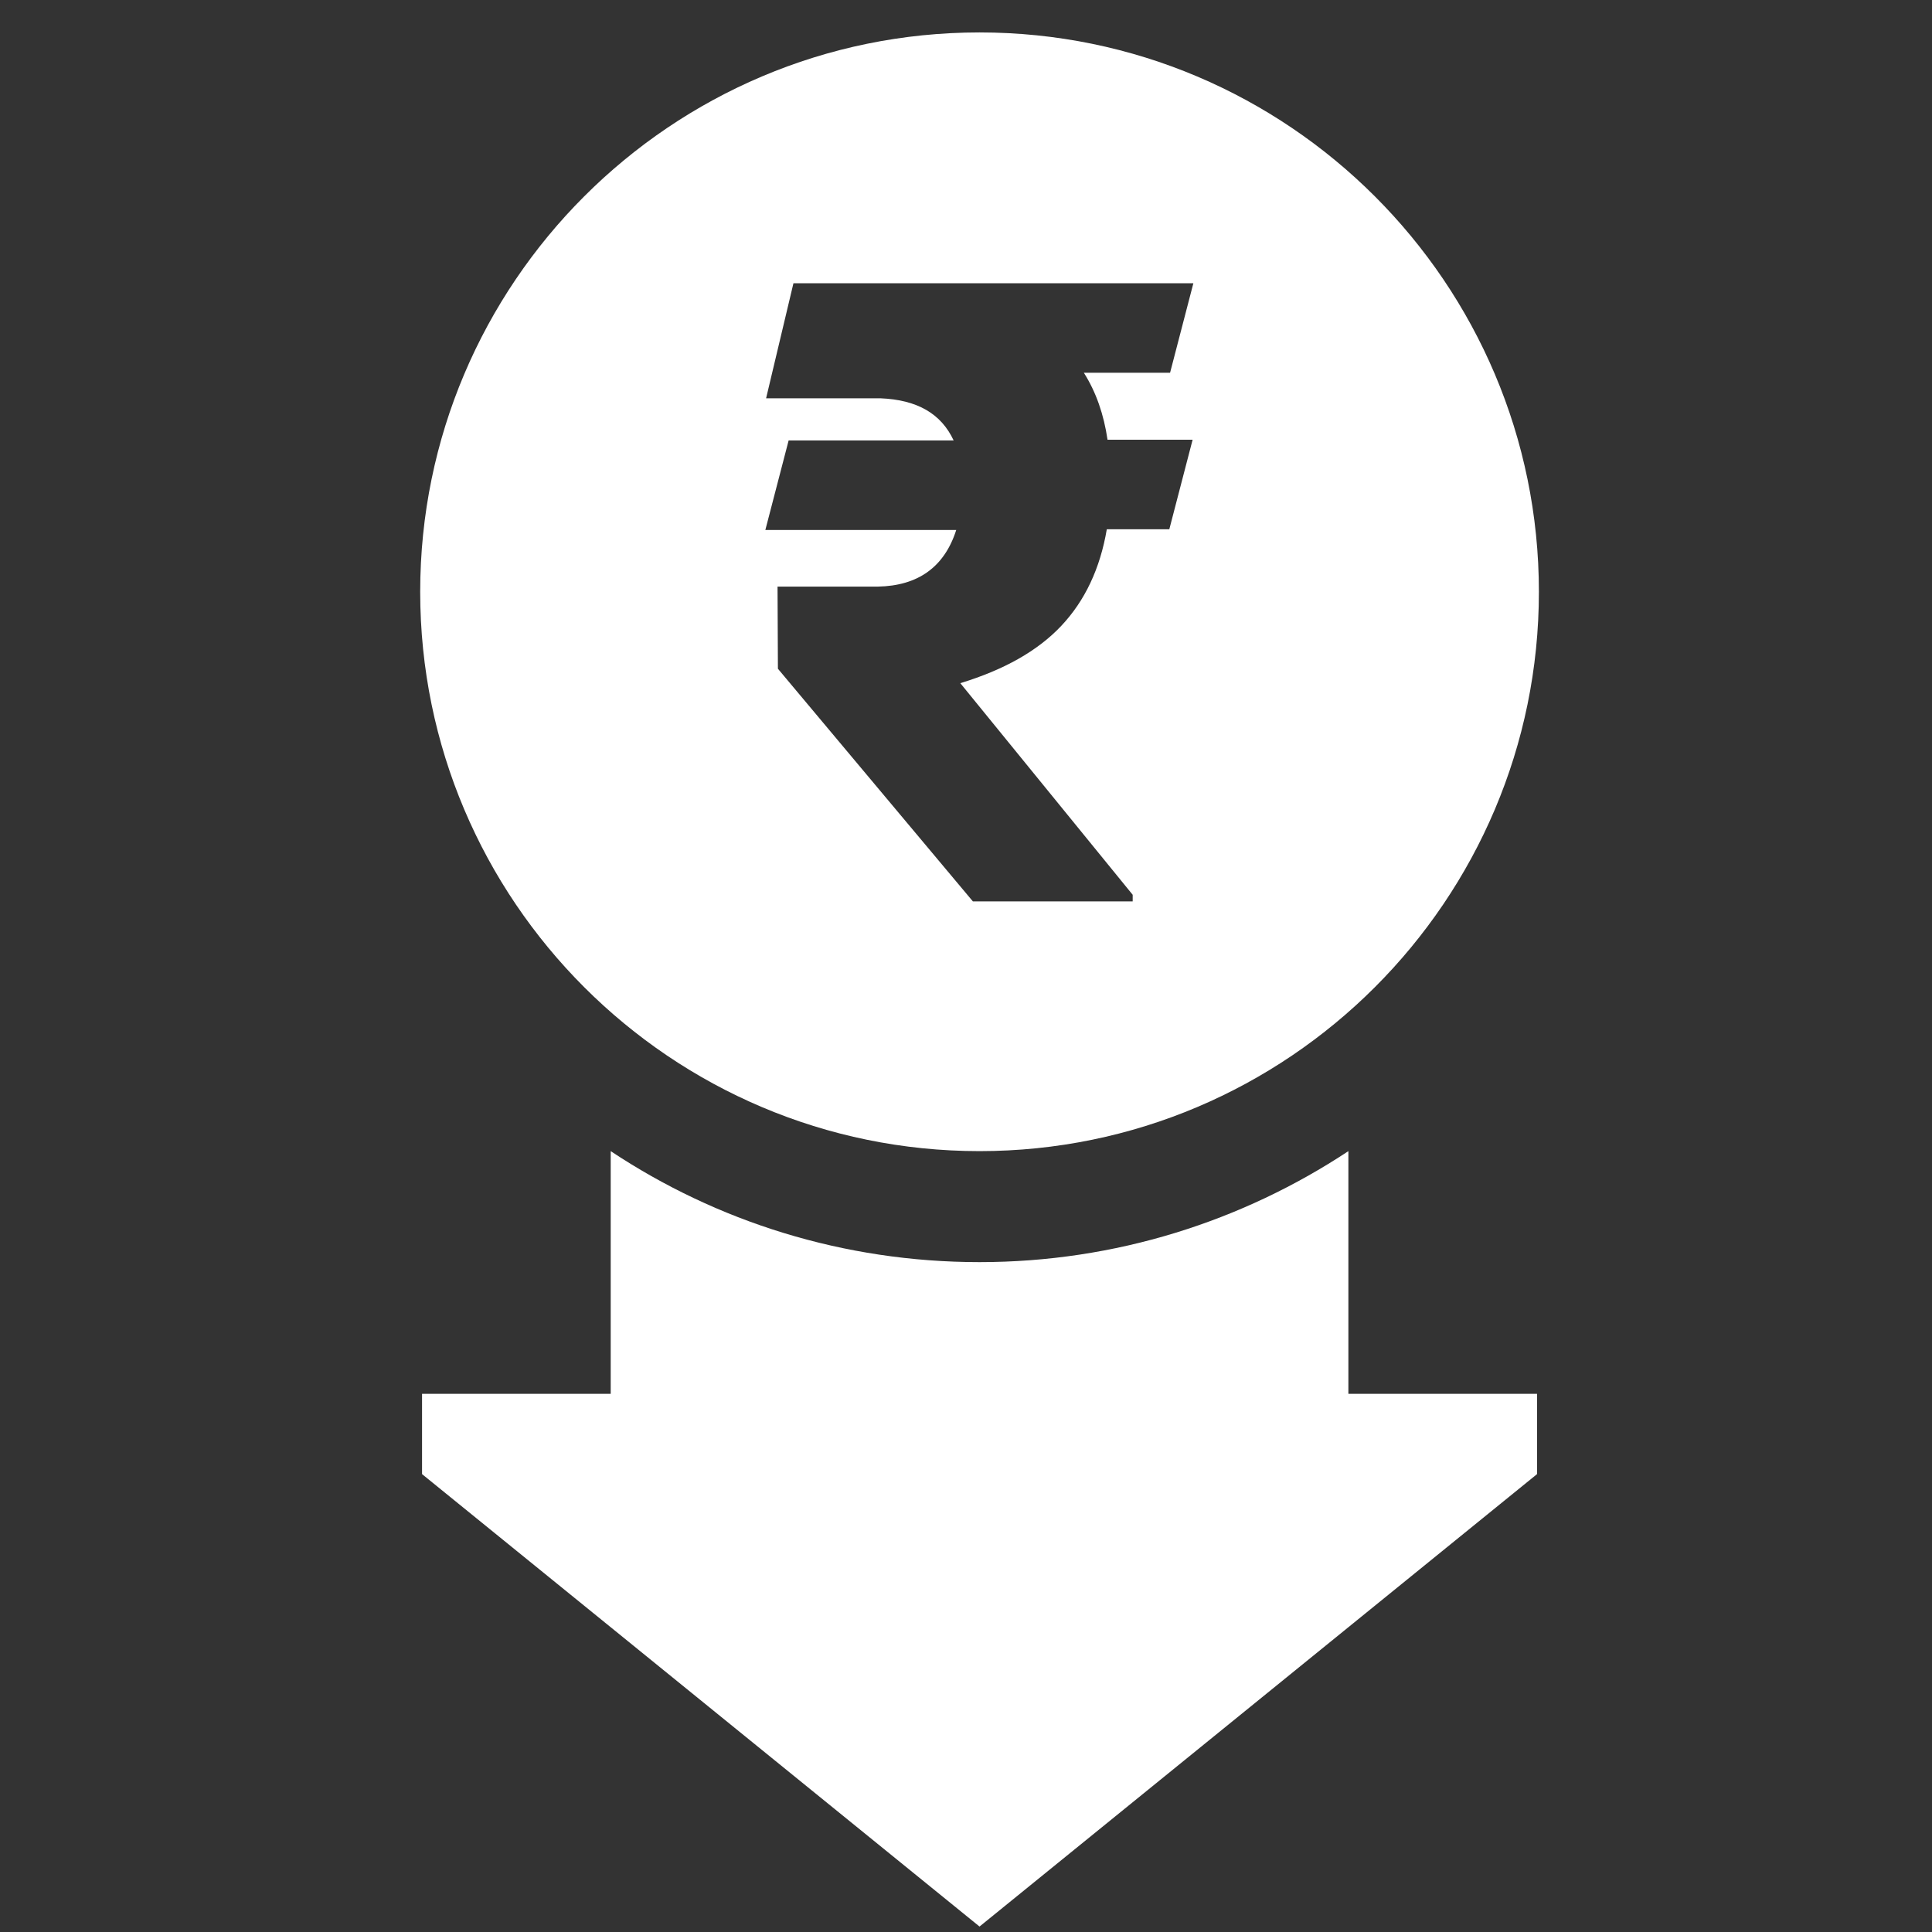<svg width="51" height="51" viewBox="0 0 51 51" fill="none" xmlns="http://www.w3.org/2000/svg">
<rect x="0" y="0" width="51" height="51" fill="#333333" stroke="none"/>
<g clip-path="url(#clip0_2002_357)">
<path d="M35.594 30.387C32.801 32.233 29.451 33.317 25.857 33.317C22.264 33.317 18.914 32.243 16.121 30.387V36.794H11.141V38.913L25.857 50.856L40.574 38.913V36.794H35.594V30.387Z" fill="white"/>
<path d="M25.857 0.856C17.713 0.856 11.092 7.477 11.092 15.622C11.092 23.766 17.713 30.387 25.857 30.387C34.002 30.387 40.623 23.766 40.623 15.622C40.623 7.477 34.002 0.856 25.857 0.856ZM29.236 11.608H31.482L30.867 13.971H29.217C29.041 15.006 28.641 15.856 28.016 16.52C27.391 17.184 26.502 17.682 25.35 18.034L29.9 23.62V23.795H25.682L20.535 17.653L20.525 15.485H23.172C24.236 15.465 24.93 14.967 25.242 13.991H20.203L20.818 11.627H25.174C24.842 10.915 24.207 10.553 23.24 10.514H20.223L20.945 7.477H31.502L30.887 9.84H28.611C28.934 10.348 29.139 10.944 29.236 11.608Z" fill="white"/>
</g>
<defs>
<clipPath id="clip0_2002_357">
<rect width="50" height="50" fill="white" transform="translate(0.857 0.856)"/>
</clipPath>
</defs>
</svg>
